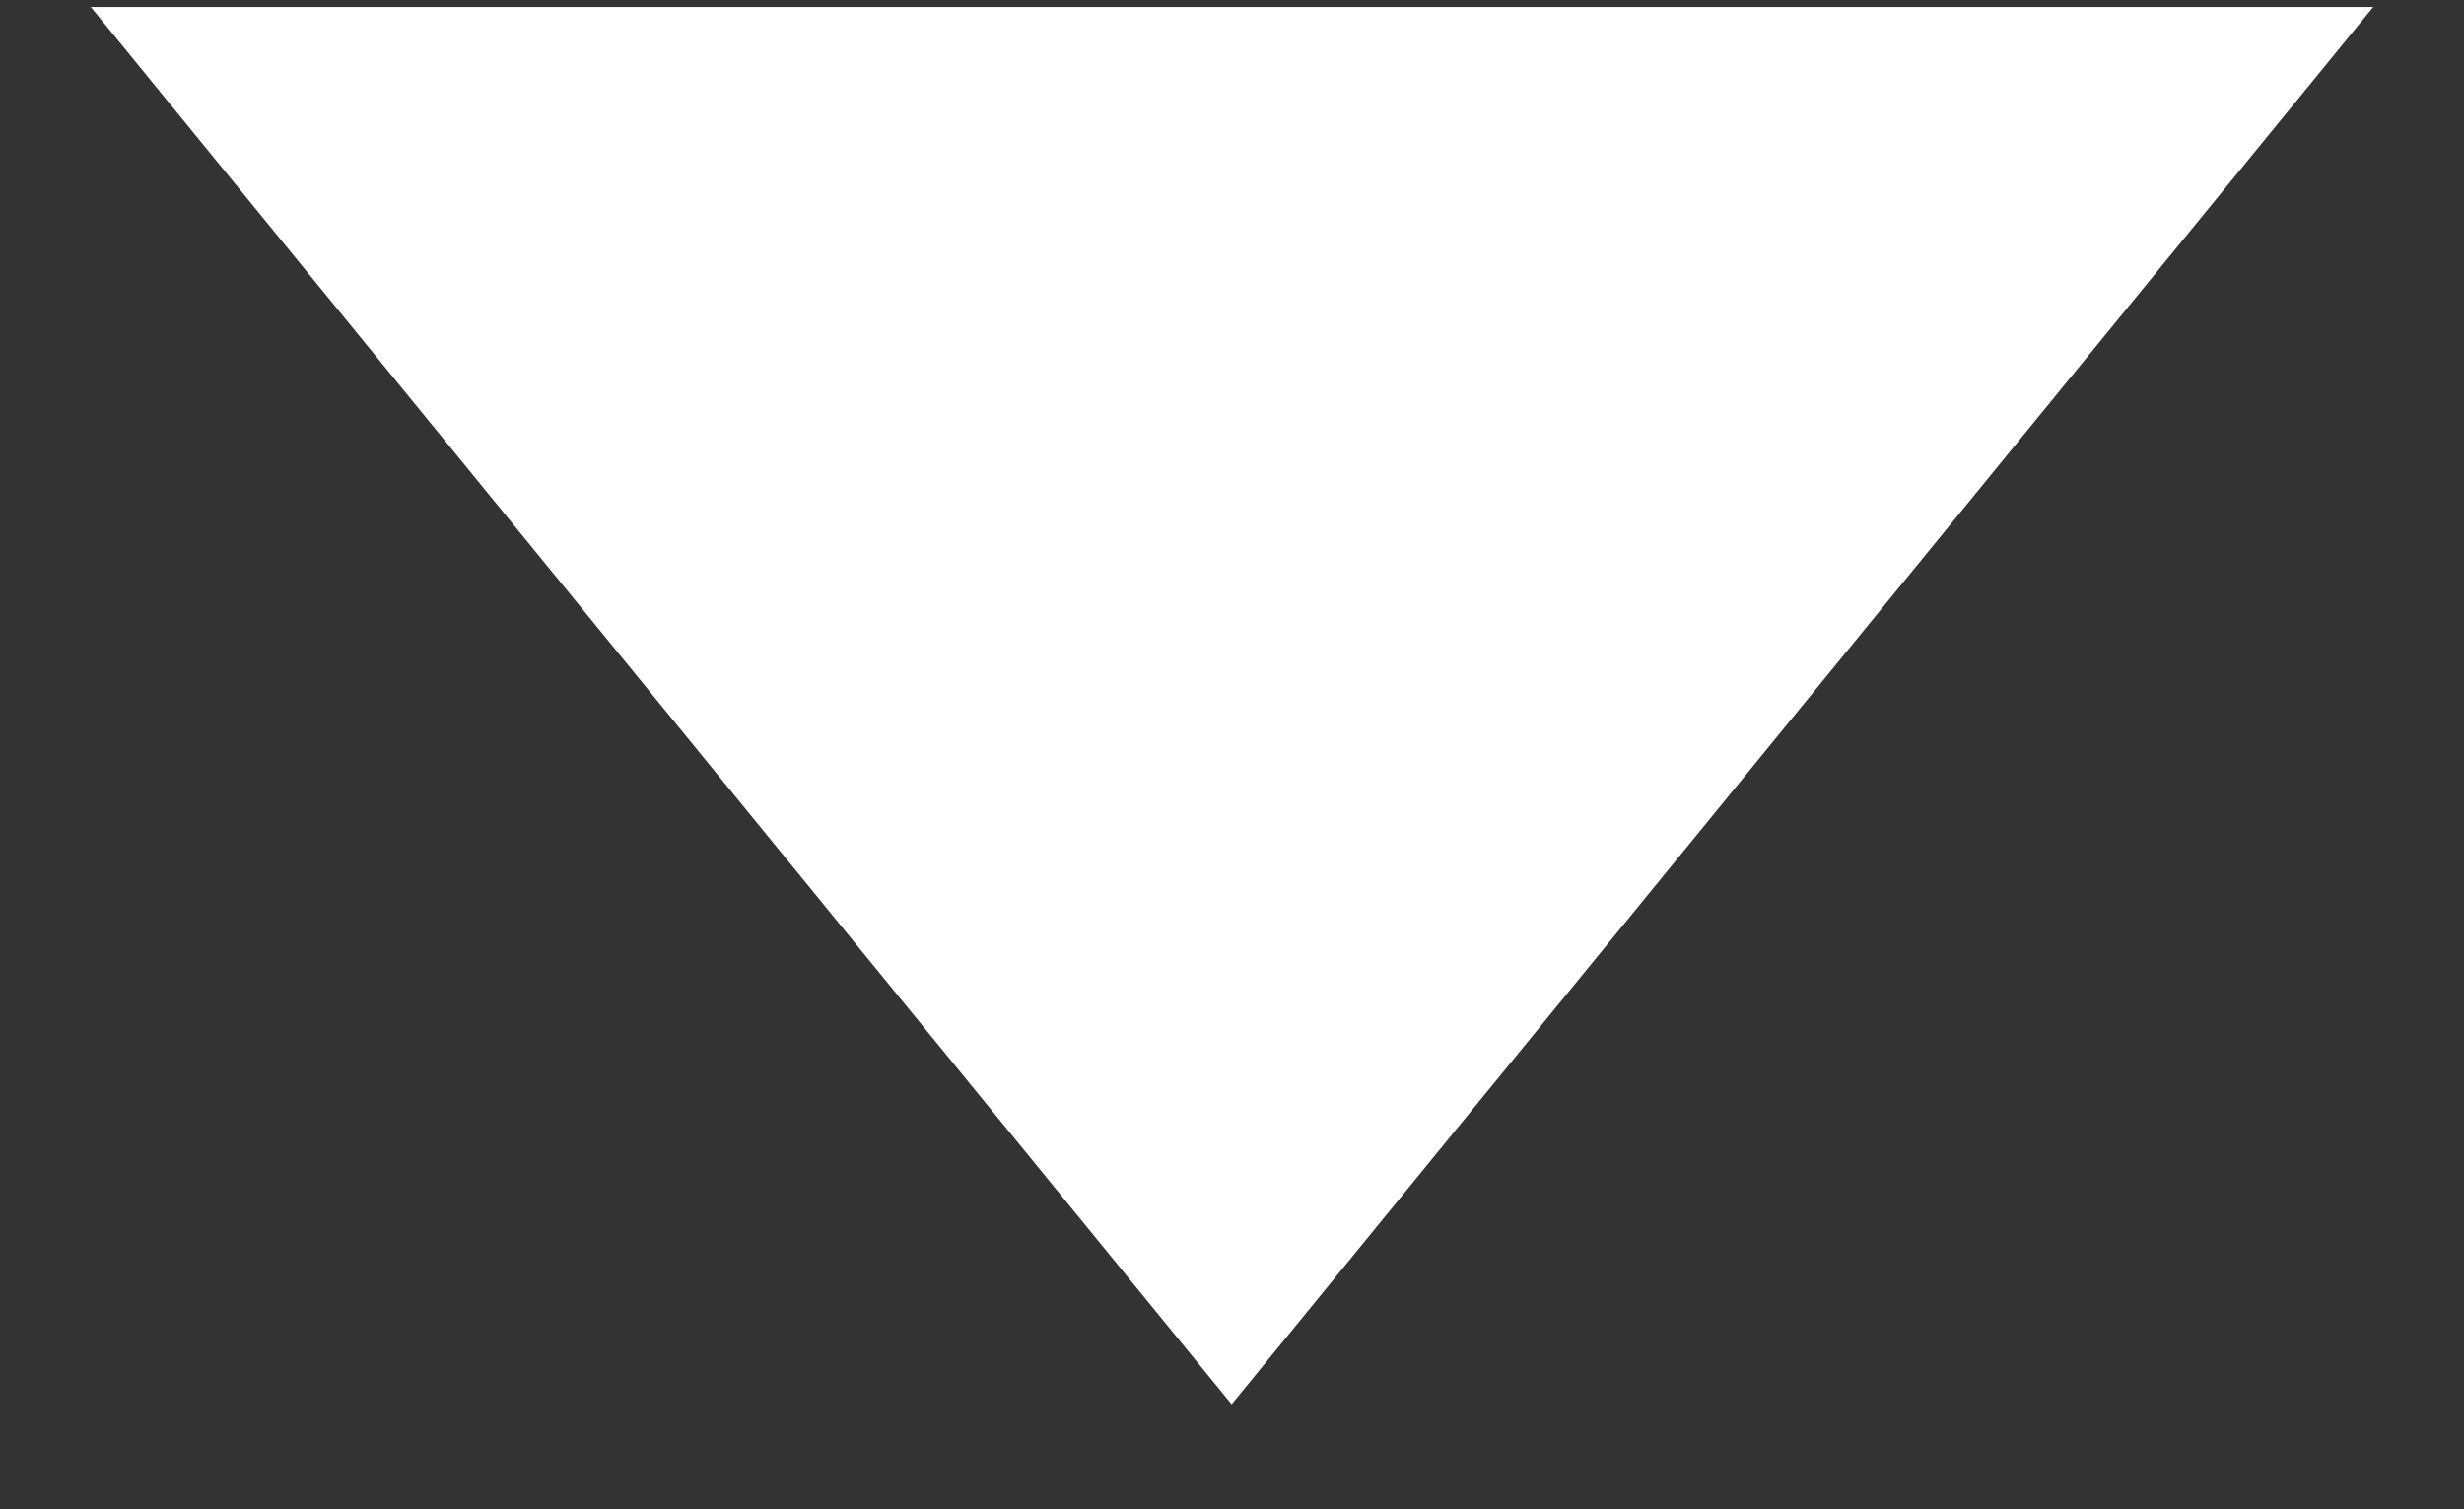 <?xml version="1.0" encoding="utf-8"?>
<!-- Generator: Adobe Illustrator 20.1.0, SVG Export Plug-In . SVG Version: 6.00 Build 0)  -->
<svg version="1.1" xmlns="http://www.w3.org/2000/svg" xmlns:xlink="http://www.w3.org/1999/xlink" x="0px" y="0px"
	 viewBox="0 0 352.7 216" style="enable-background:new 0 0 352.7 216;" xml:space="preserve">
<rect x="0" y="0" width="352.7" height="216" fill="#333333" stroke="none"/>
<style type="text/css">
	.st0{display:none;}
	.st1{display:inline;fill:none;stroke:#231F20;stroke-miterlimit:10;}
	.st2{fill:#FFFFFF;}
</style>
<g id="Layer_1" class="st0">
	<polygon class="st1" points="176.2,54.7 11.8,152.4 340.2,152.1 	"/>
</g>
<g id="Layer_2">
	<polygon class="st2" points="176.3,201 13,1 339.7,1 	"/>
</g>
</svg>
